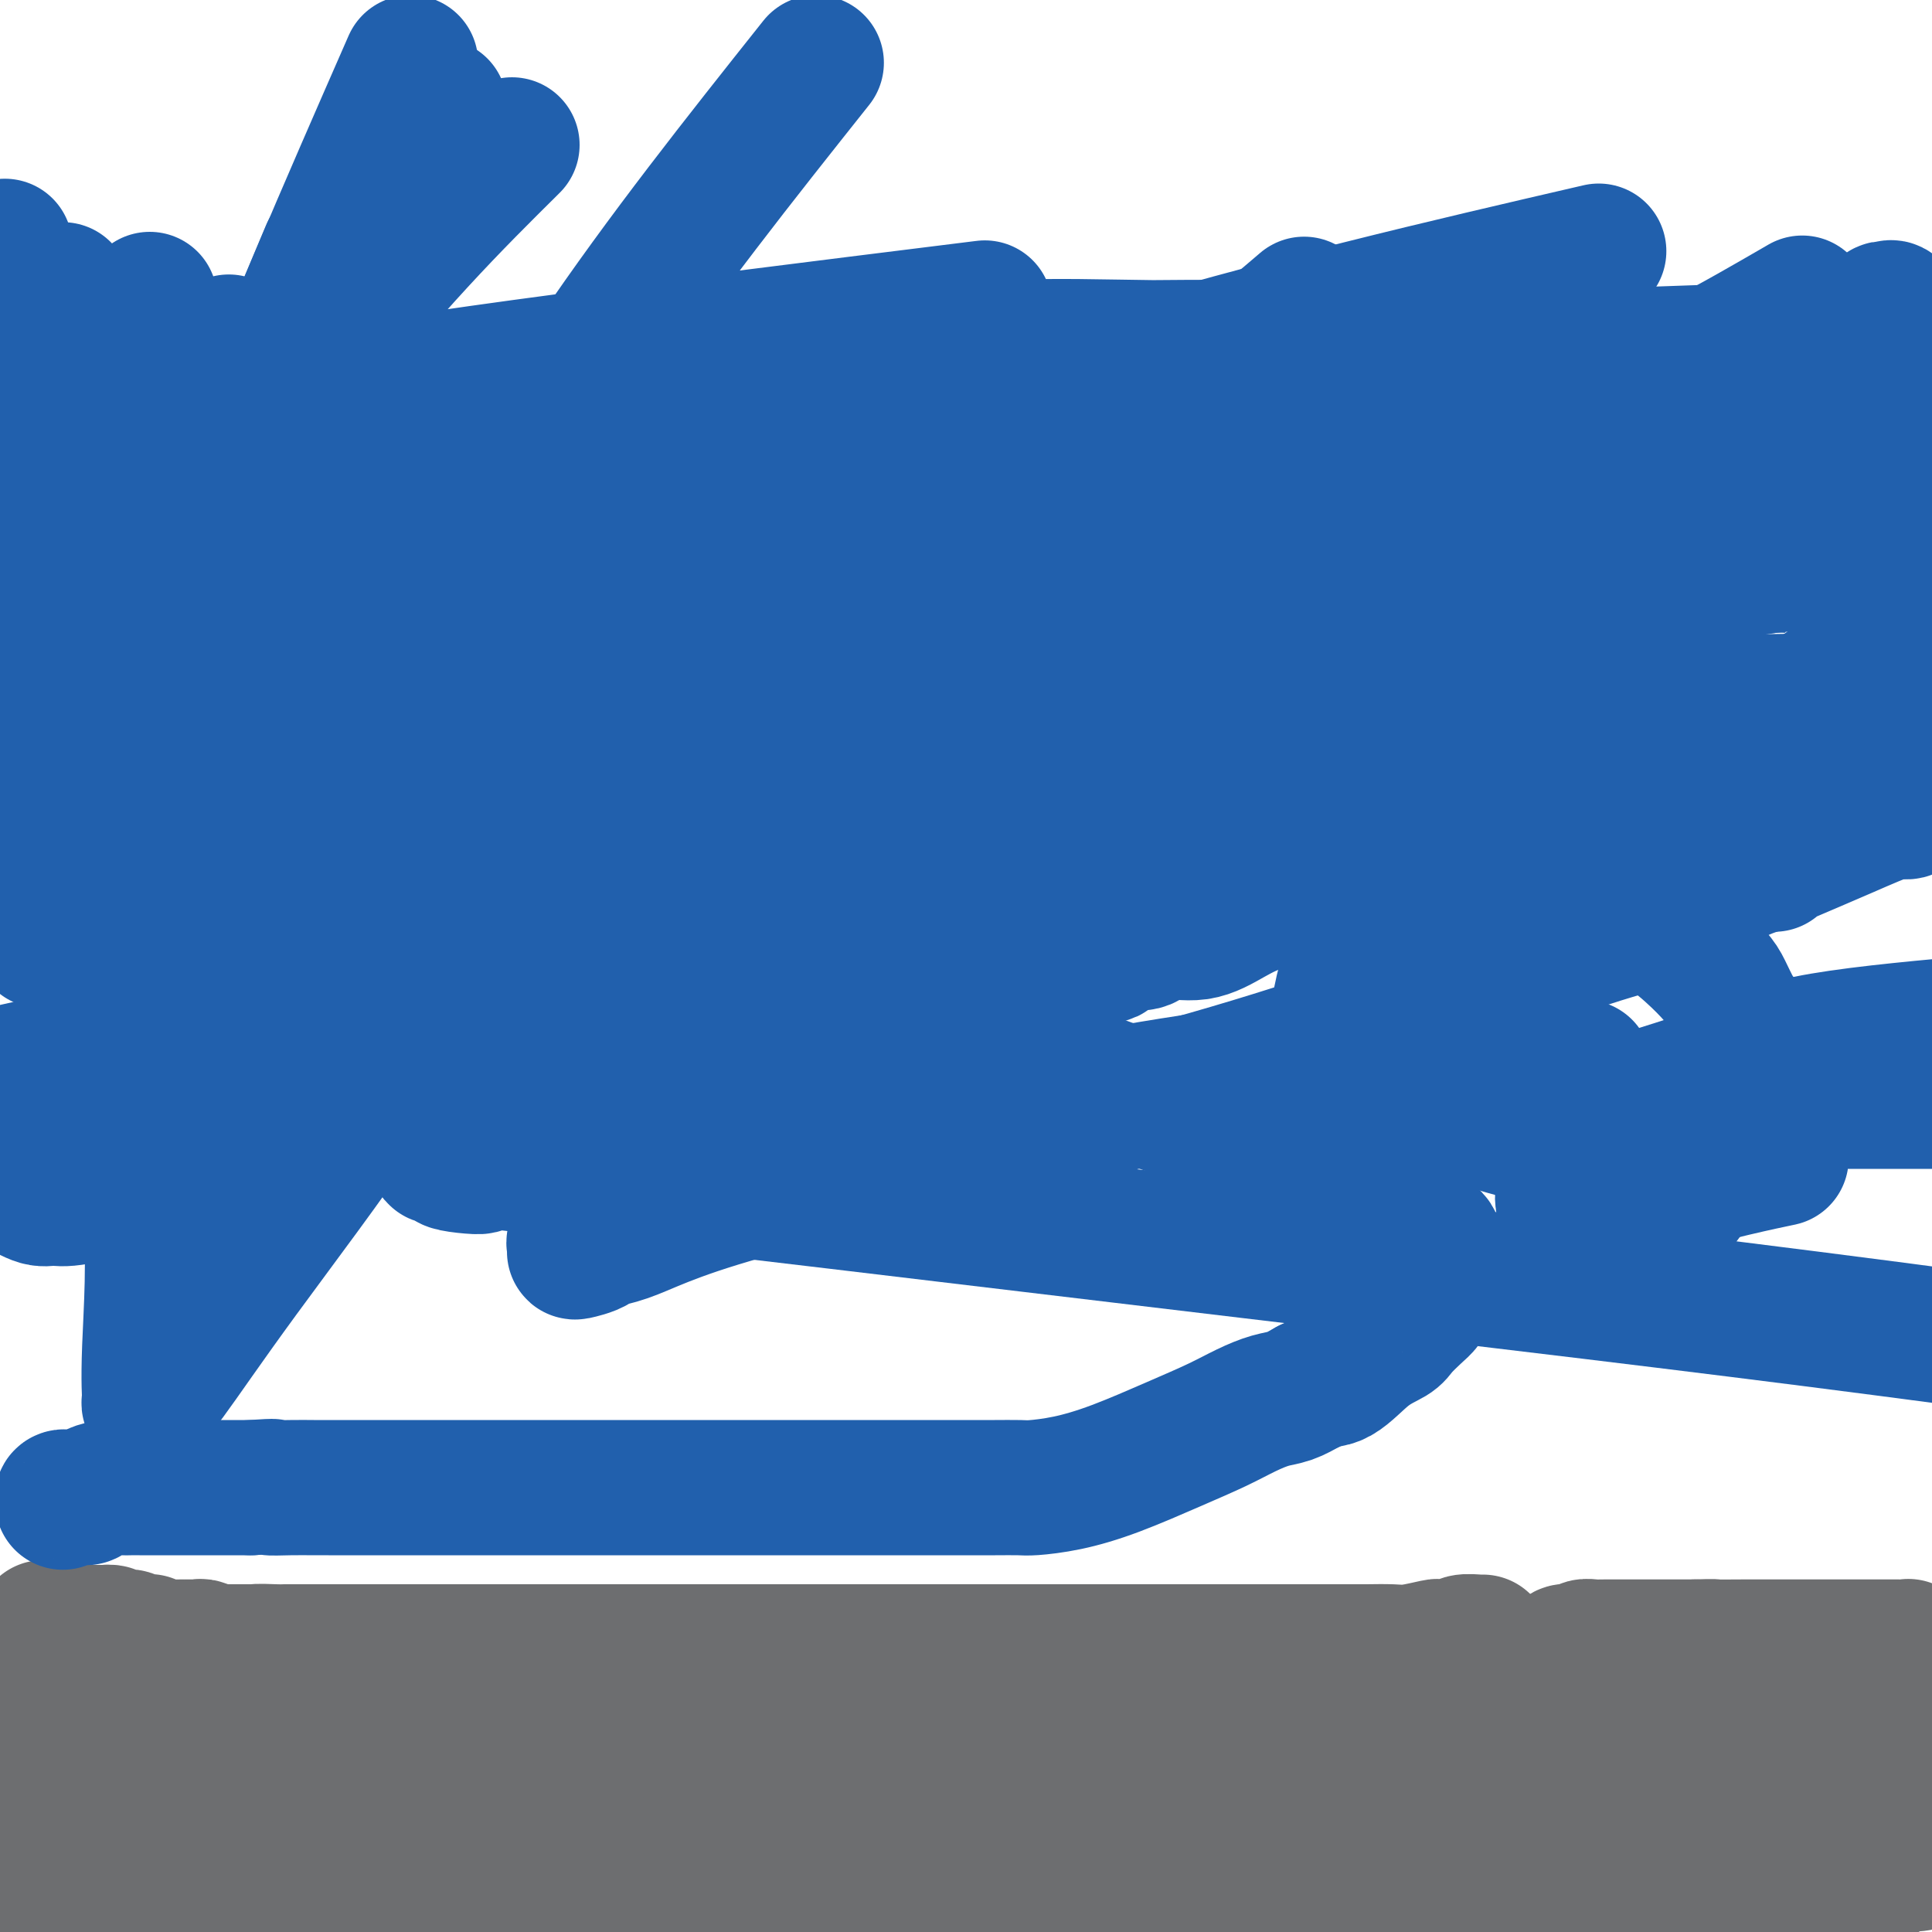 <svg viewBox='0 0 400 400' version='1.1' xmlns='http://www.w3.org/2000/svg' xmlns:xlink='http://www.w3.org/1999/xlink'><g fill='none' stroke='#6D6E70' stroke-width='28' stroke-linecap='round' stroke-linejoin='round'><path d='M13,388c0.318,0.000 0.636,0.000 1,0c0.364,0.000 0.775,0.000 2,0c1.225,0.000 3.263,0.000 5,0c1.737,-0.000 3.172,0.000 4,0c0.828,0.000 1.048,0.000 1,0c-0.048,0.000 -0.364,0.000 0,0c0.364,0.000 1.407,0.000 2,0c0.593,0.000 0.735,0.000 1,0c0.265,0.000 0.653,0.000 1,0c0.347,0.000 0.652,0.000 1,0c0.348,0.000 0.740,0.000 1,0c0.260,0.000 0.389,0.000 1,0c0.611,0.000 1.703,0.000 2,0c0.297,0.000 -0.201,0.000 1,0c1.201,0.000 4.100,0.000 7,0'/><path d='M43,388c6.366,0.586 7.282,2.052 10,3c2.718,0.948 7.239,1.378 13,2c5.761,0.622 12.762,1.435 17,2c4.238,0.565 5.713,0.884 7,1c1.287,0.116 2.384,0.031 3,0c0.616,-0.031 0.750,-0.008 1,0c0.250,0.008 0.617,0.002 1,0c0.383,-0.002 0.781,-0.001 2,0c1.219,0.001 3.258,0.000 5,0c1.742,-0.000 3.186,0.000 4,0c0.814,-0.000 0.998,-0.000 2,0c1.002,0.000 2.824,0.001 4,0c1.176,-0.001 1.708,-0.004 3,0c1.292,0.004 3.344,0.015 5,0c1.656,-0.015 2.918,-0.057 4,0c1.082,0.057 1.986,0.213 3,0c1.014,-0.213 2.139,-0.796 3,-1c0.861,-0.204 1.458,-0.029 2,0c0.542,0.029 1.027,-0.088 1,0c-0.027,0.088 -0.567,0.380 0,0c0.567,-0.380 2.242,-1.430 4,-2c1.758,-0.570 3.601,-0.658 5,-1c1.399,-0.342 2.356,-0.939 3,-1c0.644,-0.061 0.975,0.412 2,0c1.025,-0.412 2.742,-1.711 4,-2c1.258,-0.289 2.055,0.431 4,0c1.945,-0.431 5.037,-2.012 8,-3c2.963,-0.988 5.798,-1.381 8,-2c2.202,-0.619 3.772,-1.462 5,-2c1.228,-0.538 2.114,-0.769 3,-1'/><path d='M179,381c8.359,-2.311 3.257,-0.590 2,0c-1.257,0.590 1.331,0.049 3,0c1.669,-0.049 2.419,0.393 3,0c0.581,-0.393 0.992,-1.622 2,-2c1.008,-0.378 2.614,0.095 4,0c1.386,-0.095 2.552,-0.757 4,-1c1.448,-0.243 3.179,-0.065 5,0c1.821,0.065 3.731,0.017 7,0c3.269,-0.017 7.896,-0.005 12,0c4.104,0.005 7.685,0.001 10,0c2.315,-0.001 3.364,-0.000 4,0c0.636,0.000 0.859,0.000 1,0c0.141,-0.000 0.201,-0.000 1,0c0.799,0.000 2.336,0.000 3,0c0.664,-0.000 0.455,-0.001 1,0c0.545,0.001 1.844,0.003 4,0c2.156,-0.003 5.168,-0.011 8,0c2.832,0.011 5.485,0.041 13,0c7.515,-0.041 19.892,-0.155 28,0c8.108,0.155 11.948,0.577 18,1c6.052,0.423 14.317,0.845 19,1c4.683,0.155 5.785,0.041 7,0c1.215,-0.041 2.542,-0.011 4,0c1.458,0.011 3.046,0.003 4,0c0.954,-0.003 1.273,-0.001 2,0c0.727,0.001 1.862,0.000 3,0c1.138,-0.000 2.280,-0.000 4,0c1.720,0.000 4.018,0.000 5,0c0.982,-0.000 0.649,-0.000 2,0c1.351,0.000 4.386,0.000 6,0c1.614,-0.000 1.807,-0.000 2,0'/><path d='M370,380c27.467,0.309 9.636,0.083 3,0c-6.636,-0.083 -2.076,-0.022 0,0c2.076,0.022 1.669,0.006 2,0c0.331,-0.006 1.402,-0.002 2,0c0.598,0.002 0.723,0.000 1,0c0.277,-0.000 0.704,-0.000 1,0c0.296,0.000 0.460,0.000 1,0c0.540,-0.000 1.455,-0.000 2,0c0.545,0.000 0.720,0.000 1,0c0.280,-0.000 0.666,-0.001 1,0c0.334,0.001 0.614,0.003 1,0c0.386,-0.003 0.876,-0.011 1,0c0.124,0.011 -0.117,0.041 0,0c0.117,-0.041 0.591,-0.155 1,0c0.409,0.155 0.753,0.577 1,1c0.247,0.423 0.399,0.845 1,1c0.601,0.155 1.653,0.041 2,0c0.347,-0.041 -0.009,-0.011 0,0c0.009,0.011 0.384,0.002 1,0c0.616,-0.002 1.471,0.002 2,0c0.529,-0.002 0.730,-0.009 1,0c0.270,0.009 0.608,0.033 1,0c0.392,-0.033 0.836,-0.124 1,0c0.164,0.124 0.047,0.464 0,1c-0.047,0.536 -0.023,1.268 0,2'/><path d='M397,385c1.481,0.958 -0.317,0.851 -2,1c-1.683,0.149 -3.252,0.552 -4,1c-0.748,0.448 -0.675,0.941 -1,1c-0.325,0.059 -1.046,-0.316 -2,0c-0.954,0.316 -2.139,1.322 -3,2c-0.861,0.678 -1.396,1.027 -2,1c-0.604,-0.027 -1.277,-0.429 -2,0c-0.723,0.429 -1.497,1.691 -2,2c-0.503,0.309 -0.735,-0.334 -2,0c-1.265,0.334 -3.564,1.644 -6,2c-2.436,0.356 -5.008,-0.240 -8,0c-2.992,0.240 -6.404,1.318 -9,2c-2.596,0.682 -4.377,0.967 -6,1c-1.623,0.033 -3.089,-0.187 -5,0c-1.911,0.187 -4.267,0.782 -6,1c-1.733,0.218 -2.843,0.058 -7,0c-4.157,-0.058 -11.360,-0.016 -15,0c-3.640,0.016 -3.716,0.004 -5,0c-1.284,-0.004 -3.777,-0.002 -6,0c-2.223,0.002 -4.176,0.003 -6,0c-1.824,-0.003 -3.520,-0.011 -5,0c-1.480,0.011 -2.745,0.041 -4,0c-1.255,-0.041 -2.502,-0.155 -4,0c-1.498,0.155 -3.249,0.577 -5,1'/><path d='M158,399c2.032,0.476 4.065,0.952 0,0c-4.065,-0.952 -14.226,-3.334 -19,-4c-4.774,-0.666 -4.159,0.382 -6,0c-1.841,-0.382 -6.137,-2.196 -9,-3c-2.863,-0.804 -4.293,-0.598 -6,-1c-1.707,-0.402 -3.693,-1.412 -5,-2c-1.307,-0.588 -1.937,-0.754 -3,-1c-1.063,-0.246 -2.559,-0.572 -4,-1c-1.441,-0.428 -2.826,-0.959 -4,-1c-1.174,-0.041 -2.136,0.410 -3,0c-0.864,-0.410 -1.631,-1.679 -2,-2c-0.369,-0.321 -0.339,0.306 -1,0c-0.661,-0.306 -2.014,-1.545 -3,-2c-0.986,-0.455 -1.604,-0.128 -2,0c-0.396,0.128 -0.570,0.055 -1,0c-0.430,-0.055 -1.116,-0.092 -2,0c-0.884,0.092 -1.967,0.312 -5,0c-3.033,-0.312 -8.016,-1.155 -13,-2c-4.984,-0.845 -9.969,-1.690 -12,-2c-2.031,-0.310 -1.107,-0.083 -1,0c0.107,0.083 -0.601,0.022 -1,0c-0.399,-0.022 -0.488,-0.006 -1,0c-0.512,0.006 -1.446,0.002 -2,0c-0.554,-0.002 -0.726,-0.000 -1,0c-0.274,0.000 -0.650,0.000 -1,0c-0.350,-0.000 -0.675,-0.000 -1,0'/><path d='M50,378c-6.810,-0.619 -2.335,-0.165 -1,0c1.335,0.165 -0.469,0.043 -1,0c-0.531,-0.043 0.212,-0.008 0,0c-0.212,0.008 -1.378,-0.013 -2,0c-0.622,0.013 -0.701,0.060 -1,0c-0.299,-0.060 -0.819,-0.227 -1,0c-0.181,0.227 -0.024,0.848 0,1c0.024,0.152 -0.085,-0.166 -1,0c-0.915,0.166 -2.636,0.815 -3,1c-0.364,0.185 0.628,-0.094 0,0c-0.628,0.094 -2.876,0.561 -4,1c-1.124,0.439 -1.123,0.850 -2,1c-0.877,0.150 -2.632,0.040 -4,0c-1.368,-0.040 -2.351,-0.011 -4,0c-1.649,0.011 -3.965,0.003 -6,0c-2.035,-0.003 -3.790,-0.001 -6,0c-2.210,0.001 -4.877,0.000 -6,0c-1.123,-0.000 -0.703,-0.000 -1,0c-0.297,0.000 -1.311,0.000 -2,0c-0.689,-0.000 -1.054,-0.000 -1,0c0.054,0.000 0.527,0.000 1,0'/><path d='M5,382c-6.406,0.392 0.079,-0.627 4,-1c3.921,-0.373 5.278,-0.100 7,0c1.722,0.100 3.810,0.027 6,0c2.190,-0.027 4.483,-0.007 6,0c1.517,0.007 2.259,0.002 3,0c0.741,-0.002 1.483,-0.001 2,0c0.517,0.001 0.811,0.000 1,0c0.189,-0.000 0.273,-0.000 1,0c0.727,0.000 2.096,0.000 4,0c1.904,-0.000 4.342,-0.000 6,0c1.658,0.000 2.537,0.001 3,0c0.463,-0.001 0.510,-0.005 1,0c0.490,0.005 1.424,0.017 2,0c0.576,-0.017 0.796,-0.065 2,0c1.204,0.065 3.394,0.242 5,0c1.606,-0.242 2.628,-0.902 4,-1c1.372,-0.098 3.093,0.366 5,0c1.907,-0.366 3.998,-1.562 7,-2c3.002,-0.438 6.914,-0.117 11,0c4.086,0.117 8.347,0.031 12,0c3.653,-0.031 6.697,-0.008 13,0c6.303,0.008 15.865,0.002 20,0c4.135,-0.002 2.841,-0.001 3,0c0.159,0.001 1.769,0.000 3,0c1.231,-0.000 2.083,-0.000 3,0c0.917,0.000 1.901,0.000 3,0c1.099,-0.000 2.314,-0.000 3,0c0.686,0.000 0.843,0.000 1,0'/><path d='M146,378c22.510,-0.619 8.284,-0.166 4,0c-4.284,0.166 1.372,0.044 4,0c2.628,-0.044 2.227,-0.012 3,0c0.773,0.012 2.719,0.003 4,0c1.281,-0.003 1.898,-0.001 3,0c1.102,0.001 2.688,0.000 4,0c1.312,-0.000 2.348,-0.000 5,0c2.652,0.000 6.918,0.000 9,0c2.082,-0.000 1.980,-0.000 6,0c4.020,0.000 12.162,0.000 15,0c2.838,-0.000 0.371,-0.000 1,0c0.629,0.000 4.354,0.000 6,0c1.646,-0.000 1.212,-0.000 2,0c0.788,0.000 2.799,0.000 4,0c1.201,-0.000 1.591,-0.000 3,0c1.409,0.000 3.836,0.000 5,0c1.164,-0.000 1.064,-0.000 2,0c0.936,0.000 2.906,0.000 4,0c1.094,-0.000 1.310,-0.000 2,0c0.690,0.000 1.853,0.002 3,0c1.147,-0.002 2.279,-0.007 4,0c1.721,0.007 4.030,0.026 6,0c1.970,-0.026 3.600,-0.095 5,0c1.400,0.095 2.571,0.355 5,1c2.429,0.645 6.115,1.674 8,2c1.885,0.326 1.967,-0.050 2,0c0.033,0.050 0.016,0.525 0,1'/><path d='M265,382c2.371,0.529 0.797,-0.149 0,0c-0.797,0.149 -0.819,1.124 -2,2c-1.181,0.876 -3.522,1.654 -5,2c-1.478,0.346 -2.091,0.260 -3,1c-0.909,0.740 -2.112,2.307 -4,3c-1.888,0.693 -4.461,0.511 -6,1c-1.539,0.489 -2.044,1.648 -3,2c-0.956,0.352 -2.365,-0.102 -4,0c-1.635,0.102 -3.497,0.759 -5,1c-1.503,0.241 -2.646,0.065 -4,0c-1.354,-0.065 -2.920,-0.017 -4,0c-1.080,0.017 -1.674,0.005 -3,0c-1.326,-0.005 -3.384,-0.002 -5,0c-1.616,0.002 -2.791,0.003 -4,0c-1.209,-0.003 -2.452,-0.009 -4,0c-1.548,0.009 -3.402,0.033 -4,0c-0.598,-0.033 0.062,-0.121 -1,0c-1.062,0.121 -3.844,0.452 -6,0c-2.156,-0.452 -3.687,-1.688 -5,-2c-1.313,-0.312 -2.410,0.301 -4,0c-1.590,-0.301 -3.675,-1.517 -5,-2c-1.325,-0.483 -1.891,-0.232 -3,0c-1.109,0.232 -2.760,0.447 -4,0c-1.240,-0.447 -2.069,-1.556 -2,-2c0.069,-0.444 1.034,-0.222 2,0'/><path d='M177,388c-2.241,-0.937 2.657,-0.280 6,0c3.343,0.280 5.131,0.183 8,0c2.869,-0.183 6.818,-0.452 13,0c6.182,0.452 14.597,1.624 20,3c5.403,1.376 7.794,2.956 10,4c2.206,1.044 4.228,1.551 6,2c1.772,0.449 3.294,0.838 4,1c0.706,0.162 0.597,0.095 1,0c0.403,-0.095 1.318,-0.219 2,0c0.682,0.219 1.131,0.780 1,1c-0.131,0.220 -0.843,0.098 0,0c0.843,-0.098 3.241,-0.171 5,0c1.759,0.171 2.880,0.585 4,1'/><path d='M88,397c0.547,-0.018 1.094,-0.036 0,0c-1.094,0.036 -3.828,0.127 -8,-1c-4.172,-1.127 -9.781,-3.473 -14,-5c-4.219,-1.527 -7.047,-2.237 -10,-3c-2.953,-0.763 -6.029,-1.581 -8,-2c-1.971,-0.419 -2.835,-0.439 -4,-1c-1.165,-0.561 -2.630,-1.664 -4,-2c-1.370,-0.336 -2.644,0.096 -4,0c-1.356,-0.096 -2.794,-0.719 -4,-1c-1.206,-0.281 -2.179,-0.220 -4,-1c-1.821,-0.780 -4.490,-2.402 -6,-3c-1.510,-0.598 -1.860,-0.171 -2,0c-0.140,0.171 -0.070,0.085 0,0'/><path d='M5,396c0.000,0.667 0.000,1.333 0,2c0.000,0.667 0.000,1.333 0,2'/><path d='M12,397c-0.008,0.079 -0.016,0.158 0,0c0.016,-0.158 0.055,-0.552 0,-1c-0.055,-0.448 -0.203,-0.949 0,-1c0.203,-0.051 0.756,0.347 1,0c0.244,-0.347 0.177,-1.439 0,-2c-0.177,-0.561 -0.465,-0.591 0,-1c0.465,-0.409 1.684,-1.197 2,-2c0.316,-0.803 -0.270,-1.619 0,-3c0.270,-1.381 1.395,-3.325 2,-5c0.605,-1.675 0.690,-3.081 1,-4c0.310,-0.919 0.846,-1.349 1,-2c0.154,-0.651 -0.074,-1.521 0,-2c0.074,-0.479 0.450,-0.565 1,-1c0.550,-0.435 1.275,-1.217 2,-2'/><path d='M22,371c2.719,-4.320 4.516,-2.119 9,-2c4.484,0.119 11.656,-1.842 18,-4c6.344,-2.158 11.859,-4.512 18,-6c6.141,-1.488 12.906,-2.112 17,-3c4.094,-0.888 5.517,-2.042 7,-3c1.483,-0.958 3.027,-1.721 4,-2c0.973,-0.279 1.375,-0.075 2,0c0.625,0.075 1.472,0.020 2,0c0.528,-0.020 0.737,-0.005 1,0c0.263,0.005 0.581,0.001 1,0c0.419,-0.001 0.940,-0.000 1,0c0.060,0.000 -0.340,0.000 0,0c0.340,-0.000 1.421,0.000 2,0c0.579,-0.000 0.656,-0.000 1,0c0.344,0.000 0.957,0.001 1,0c0.043,-0.001 -0.483,-0.003 0,0c0.483,0.003 1.974,0.010 3,0c1.026,-0.010 1.587,-0.039 2,0c0.413,0.039 0.676,0.144 2,0c1.324,-0.144 3.707,-0.539 6,0c2.293,0.539 4.496,2.012 7,3c2.504,0.988 5.309,1.491 7,2c1.691,0.509 2.268,1.024 3,1c0.732,-0.024 1.619,-0.587 3,0c1.381,0.587 3.257,2.322 5,3c1.743,0.678 3.354,0.298 5,0c1.646,-0.298 3.327,-0.514 6,1c2.673,1.514 6.336,4.757 10,8'/><path d='M165,369c2.368,1.250 3.287,0.376 4,0c0.713,-0.376 1.221,-0.255 2,0c0.779,0.255 1.830,0.643 3,1c1.170,0.357 2.461,0.683 4,1c1.539,0.317 3.327,0.625 5,1c1.673,0.375 3.231,0.819 5,1c1.769,0.181 3.747,0.101 5,0c1.253,-0.101 1.779,-0.223 3,0c1.221,0.223 3.136,0.792 6,1c2.864,0.208 6.676,0.056 10,0c3.324,-0.056 6.159,-0.015 9,0c2.841,0.015 5.686,0.004 9,0c3.314,-0.004 7.095,0.000 10,0c2.905,-0.000 4.932,-0.004 7,0c2.068,0.004 4.175,0.017 5,0c0.825,-0.017 0.369,-0.062 1,0c0.631,0.062 2.351,0.233 4,0c1.649,-0.233 3.229,-0.869 4,-1c0.771,-0.131 0.735,0.245 5,0c4.265,-0.245 12.833,-1.109 18,-2c5.167,-0.891 6.934,-1.808 10,-2c3.066,-0.192 7.430,0.341 11,0c3.570,-0.341 6.348,-1.555 9,-2c2.652,-0.445 5.180,-0.119 11,0c5.820,0.119 14.931,0.032 19,0c4.069,-0.032 3.096,-0.009 5,0c1.904,0.009 6.686,0.002 9,0c2.314,-0.002 2.162,-0.001 3,0c0.838,0.001 2.668,0.000 4,0c1.332,-0.000 2.166,-0.000 3,0'/><path d='M368,367c8.243,-0.453 1.852,-1.585 0,-2c-1.852,-0.415 0.837,-0.111 2,0c1.163,0.111 0.801,0.030 1,0c0.199,-0.030 0.958,-0.008 2,0c1.042,0.008 2.366,0.003 3,0c0.634,-0.003 0.579,-0.002 1,0c0.421,0.002 1.318,0.007 2,0c0.682,-0.007 1.148,-0.026 1,0c-0.148,0.026 -0.911,0.098 -1,0c-0.089,-0.098 0.494,-0.366 -2,0c-2.494,0.366 -8.066,1.366 -11,2c-2.934,0.634 -3.231,0.902 -5,2c-1.769,1.098 -5.010,3.026 -8,4c-2.990,0.974 -5.729,0.993 -8,1c-2.271,0.007 -4.073,0.002 -6,0c-1.927,-0.002 -3.979,-0.001 -6,0c-2.021,0.001 -4.010,0.000 -6,0'/><path d='M327,374c-5.140,0.136 -4.991,-0.024 -8,0c-3.009,0.024 -9.176,0.232 -13,0c-3.824,-0.232 -5.306,-0.904 -7,-1c-1.694,-0.096 -3.602,0.383 -6,0c-2.398,-0.383 -5.288,-1.627 -7,-2c-1.712,-0.373 -2.245,0.125 -4,0c-1.755,-0.125 -4.731,-0.873 -7,-1c-2.269,-0.127 -3.832,0.366 -6,0c-2.168,-0.366 -4.940,-1.593 -7,-2c-2.060,-0.407 -3.406,0.006 -5,0c-1.594,-0.006 -3.434,-0.431 -5,-1c-1.566,-0.569 -2.858,-1.283 -11,-3c-8.142,-1.717 -23.135,-4.439 -31,-6c-7.865,-1.561 -8.603,-1.963 -10,-2c-1.397,-0.037 -3.454,0.291 -5,0c-1.546,-0.291 -2.583,-1.202 -4,-2c-1.417,-0.798 -3.216,-1.484 -5,-2c-1.784,-0.516 -3.553,-0.864 -5,-1c-1.447,-0.136 -2.573,-0.061 -4,0c-1.427,0.061 -3.155,0.107 -5,0c-1.845,-0.107 -3.808,-0.369 -6,-1c-2.192,-0.631 -4.614,-1.633 -6,-2c-1.386,-0.367 -1.735,-0.098 -6,0c-4.265,0.098 -12.445,0.027 -16,0c-3.555,-0.027 -2.486,-0.009 -3,0c-0.514,0.009 -2.613,0.008 -4,0c-1.387,-0.008 -2.062,-0.023 -3,0c-0.938,0.023 -2.137,0.083 -3,0c-0.863,-0.083 -1.389,-0.309 -3,0c-1.611,0.309 -4.305,1.155 -7,2'/><path d='M115,350c-15.702,1.393 -32.456,3.876 -40,5c-7.544,1.124 -5.878,0.890 -7,1c-1.122,0.110 -5.033,0.564 -8,1c-2.967,0.436 -4.991,0.854 -8,1c-3.009,0.146 -7.002,0.018 -12,0c-4.998,-0.018 -10.999,0.072 -18,0c-7.001,-0.072 -15.000,-0.306 -20,0c-5.000,0.306 -7.000,1.153 -9,2'/><path d='M0,358c0.024,0.121 0.048,0.243 0,0c-0.048,-0.243 -0.167,-0.850 0,-1c0.167,-0.150 0.618,0.156 1,0c0.382,-0.156 0.693,-0.774 1,-1c0.307,-0.226 0.611,-0.060 1,0c0.389,0.060 0.864,0.013 1,0c0.136,-0.013 -0.066,0.007 0,0c0.066,-0.007 0.399,-0.041 1,0c0.601,0.041 1.470,0.156 2,0c0.530,-0.156 0.721,-0.584 1,-1c0.279,-0.416 0.644,-0.822 1,-1c0.356,-0.178 0.701,-0.128 1,0c0.299,0.128 0.552,0.336 1,0c0.448,-0.336 1.090,-1.214 2,-2c0.910,-0.786 2.089,-1.478 3,-2c0.911,-0.522 1.553,-0.872 2,-1c0.447,-0.128 0.697,-0.035 1,0c0.303,0.035 0.658,0.010 1,0c0.342,-0.010 0.671,-0.005 1,0'/><path d='M21,349c3.411,-1.555 1.439,-0.943 1,-1c-0.439,-0.057 0.655,-0.785 2,-1c1.345,-0.215 2.941,0.082 5,0c2.059,-0.082 4.580,-0.543 6,-1c1.420,-0.457 1.739,-0.911 2,-1c0.261,-0.089 0.465,0.186 1,0c0.535,-0.186 1.400,-0.835 2,-1c0.600,-0.165 0.935,0.152 1,0c0.065,-0.152 -0.141,-0.773 0,-1c0.141,-0.227 0.629,-0.061 1,0c0.371,0.061 0.624,0.016 1,0c0.376,-0.016 0.874,-0.004 1,0c0.126,0.004 -0.122,0.001 0,0c0.122,-0.001 0.613,-0.000 1,0c0.387,0.000 0.671,0.000 1,0c0.329,-0.000 0.705,-0.000 1,0c0.295,0.000 0.509,0.000 1,0c0.491,-0.000 1.258,-0.000 2,0c0.742,0.000 1.458,0.000 2,0c0.542,-0.000 0.908,-0.000 1,0c0.092,0.000 -0.091,0.000 0,0c0.091,-0.000 0.454,-0.000 1,0c0.546,0.000 1.273,0.000 2,0'/><path d='M56,343c5.532,-0.926 1.863,-0.241 1,0c-0.863,0.241 1.081,0.036 2,0c0.919,-0.036 0.813,0.095 1,0c0.187,-0.095 0.669,-0.418 1,0c0.331,0.418 0.512,1.576 1,2c0.488,0.424 1.282,0.113 2,0c0.718,-0.113 1.361,-0.026 2,0c0.639,0.026 1.273,-0.007 2,0c0.727,0.007 1.548,0.054 2,0c0.452,-0.054 0.536,-0.208 1,0c0.464,0.208 1.307,0.777 2,1c0.693,0.223 1.236,0.098 2,0c0.764,-0.098 1.748,-0.170 3,0c1.252,0.170 2.772,0.581 4,1c1.228,0.419 2.163,0.844 3,1c0.837,0.156 1.576,0.042 2,0c0.424,-0.042 0.534,-0.011 1,0c0.466,0.011 1.290,0.003 2,0c0.710,-0.003 1.307,-0.001 2,0c0.693,0.001 1.482,0.000 2,0c0.518,-0.000 0.765,-0.000 2,0c1.235,0.000 3.458,-0.000 5,0c1.542,0.000 2.402,0.001 4,0c1.598,-0.001 3.933,-0.002 5,0c1.067,0.002 0.865,0.008 1,0c0.135,-0.008 0.608,-0.030 1,0c0.392,0.030 0.703,0.111 1,0c0.297,-0.111 0.580,-0.415 1,0c0.420,0.415 0.977,1.547 2,2c1.023,0.453 2.511,0.226 4,0'/><path d='M120,350c10.238,1.099 3.832,0.347 2,0c-1.832,-0.347 0.909,-0.289 3,0c2.091,0.289 3.531,0.810 5,1c1.469,0.190 2.966,0.051 5,0c2.034,-0.051 4.606,-0.014 8,0c3.394,0.014 7.612,0.004 11,0c3.388,-0.004 5.947,-0.001 9,0c3.053,0.001 6.600,0.000 10,0c3.400,-0.000 6.651,-0.000 10,0c3.349,0.000 6.795,0.000 8,0c1.205,-0.000 0.169,-0.000 0,0c-0.169,0.000 0.530,0.000 1,0c0.470,-0.000 0.710,-0.000 1,0c0.290,0.000 0.629,0.000 1,0c0.371,-0.000 0.774,-0.000 1,0c0.226,0.000 0.275,0.001 1,0c0.725,-0.001 2.125,-0.004 3,0c0.875,0.004 1.224,0.015 2,0c0.776,-0.015 1.978,-0.056 3,0c1.022,0.056 1.863,0.208 3,0c1.137,-0.208 2.570,-0.778 4,-1c1.430,-0.222 2.855,-0.097 4,0c1.145,0.097 2.008,0.166 3,0c0.992,-0.166 2.114,-0.566 3,-1c0.886,-0.434 1.536,-0.901 3,-1c1.464,-0.099 3.740,0.170 5,0c1.260,-0.170 1.503,-0.777 2,-1c0.497,-0.223 1.249,-0.060 2,0c0.751,0.060 1.500,0.017 2,0c0.500,-0.017 0.750,-0.009 1,0'/><path d='M236,347c4.832,-0.635 2.412,-0.223 2,0c-0.412,0.223 1.185,0.256 2,0c0.815,-0.256 0.847,-0.801 1,-1c0.153,-0.199 0.426,-0.053 1,0c0.574,0.053 1.448,0.014 2,0c0.552,-0.014 0.781,-0.004 1,0c0.219,0.004 0.427,0.001 1,0c0.573,-0.001 1.510,-0.000 2,0c0.490,0.000 0.533,0.000 1,0c0.467,-0.000 1.360,-0.000 2,0c0.640,0.000 1.029,0.000 2,0c0.971,-0.000 2.523,-0.000 4,0c1.477,0.000 2.878,0.000 4,0c1.122,-0.000 1.966,-0.000 3,0c1.034,0.000 2.257,0.000 3,0c0.743,-0.000 1.006,-0.001 2,0c0.994,0.001 2.720,0.004 4,0c1.280,-0.004 2.115,-0.015 3,0c0.885,0.015 1.822,0.057 3,0c1.178,-0.057 2.598,-0.214 4,0c1.402,0.214 2.787,0.797 4,1c1.213,0.203 2.255,0.026 4,0c1.745,-0.026 4.193,0.098 6,0c1.807,-0.098 2.972,-0.419 5,0c2.028,0.419 4.917,1.576 7,2c2.083,0.424 3.359,0.114 5,0c1.641,-0.114 3.646,-0.030 5,0c1.354,0.030 2.057,0.008 5,0c2.943,-0.008 8.127,-0.002 11,0c2.873,0.002 3.437,0.001 4,0'/><path d='M339,349c17.061,0.309 8.212,0.083 6,0c-2.212,-0.083 2.211,-0.022 6,0c3.789,0.022 6.942,0.006 10,0c3.058,-0.006 6.021,-0.002 8,0c1.979,0.002 2.975,0.000 5,0c2.025,-0.000 5.078,-0.000 7,0c1.922,0.000 2.712,0.000 4,0c1.288,-0.000 3.074,-0.000 4,0c0.926,0.000 0.990,0.000 2,0c1.010,-0.000 2.964,-0.000 4,0c1.036,0.000 1.153,0.000 2,0c0.847,-0.000 2.423,-0.000 4,0'/><path d='M399,364c0.422,0.000 0.843,0.000 0,0c-0.843,0.000 -2.951,0.000 -4,0c-1.049,0.000 -1.040,0.000 -1,0c0.040,0.000 0.112,0.000 0,0c-0.112,0.000 -0.409,-0.000 -1,0c-0.591,0.000 -1.478,0.000 -2,0c-0.522,0.000 -0.679,0.000 -1,0c-0.321,0.000 -0.806,0.000 -1,0c-0.194,0.000 -0.097,0.000 0,0'/><path d='M391,362c-0.702,-0.056 -1.404,-0.112 -3,0c-1.596,0.112 -4.088,0.391 -2,0c2.088,-0.391 8.754,-1.451 -13,0c-21.754,1.451 -71.930,5.415 -92,7c-20.070,1.585 -10.035,0.793 0,0'/><path d='M9,337c0.358,0.030 0.716,0.061 1,0c0.284,-0.061 0.495,-0.212 1,0c0.505,0.212 1.305,0.789 2,1c0.695,0.211 1.285,0.057 2,0c0.715,-0.057 1.553,-0.015 2,0c0.447,0.015 0.501,0.004 1,0c0.499,-0.004 1.442,-0.001 2,0c0.558,0.001 0.731,0.000 1,0c0.269,-0.000 0.635,-0.000 1,0'/><path d='M22,338c1.958,0.094 0.352,-0.171 0,0c-0.352,0.171 0.550,0.777 1,1c0.450,0.223 0.449,0.064 1,0c0.551,-0.064 1.653,-0.031 2,0c0.347,0.031 -0.062,0.061 0,0c0.062,-0.061 0.595,-0.212 1,0c0.405,0.212 0.681,0.788 1,1c0.319,0.212 0.679,0.061 1,0c0.321,-0.061 0.602,-0.030 1,0c0.398,0.030 0.913,0.061 1,0c0.087,-0.061 -0.255,-0.212 0,0c0.255,0.212 1.106,0.789 2,1c0.894,0.211 1.832,0.056 2,0c0.168,-0.056 -0.435,-0.015 0,0c0.435,0.015 1.908,0.003 3,0c1.092,-0.003 1.802,0.003 2,0c0.198,-0.003 -0.117,-0.015 0,0c0.117,0.015 0.665,0.057 1,0c0.335,-0.057 0.458,-0.211 1,0c0.542,0.211 1.502,0.789 2,1c0.498,0.211 0.534,0.057 1,0c0.466,-0.057 1.362,-0.015 2,0c0.638,0.015 1.018,0.004 1,0c-0.018,-0.004 -0.434,-0.001 0,0c0.434,0.001 1.717,0.001 3,0'/><path d='M51,342c4.721,0.619 2.023,0.166 2,0c-0.023,-0.166 2.628,-0.044 4,0c1.372,0.044 1.467,0.012 2,0c0.533,-0.012 1.506,-0.003 2,0c0.494,0.003 0.508,0.001 1,0c0.492,-0.001 1.462,-0.000 2,0c0.538,0.000 0.644,0.000 1,0c0.356,-0.000 0.962,-0.000 1,0c0.038,0.000 -0.494,0.000 0,0c0.494,-0.000 2.013,-0.000 3,0c0.987,0.000 1.443,0.000 2,0c0.557,-0.000 1.214,-0.000 2,0c0.786,0.000 1.702,0.000 2,0c0.298,-0.000 -0.021,-0.000 0,0c0.021,0.000 0.383,0.000 1,0c0.617,-0.000 1.488,-0.000 2,0c0.512,0.000 0.663,0.000 1,0c0.337,-0.000 0.860,-0.000 1,0c0.140,0.000 -0.103,0.000 0,0c0.103,-0.000 0.551,-0.000 1,0'/><path d='M81,342c5.345,0.000 3.707,0.000 3,0c-0.707,-0.000 -0.485,0.000 0,0c0.485,0.000 1.232,0.000 2,0c0.768,0.000 1.556,0.000 2,0c0.444,0.000 0.544,0.000 1,0c0.456,0.000 1.269,0.000 2,0c0.731,0.000 1.379,-0.000 2,0c0.621,0.000 1.213,0.000 2,0c0.787,0.000 1.769,0.000 2,0c0.231,0.000 -0.288,0.000 0,0c0.288,0.000 1.382,0.000 2,0c0.618,0.000 0.760,0.000 1,0c0.240,0.000 0.578,0.000 1,0c0.422,0.000 0.927,0.000 1,0c0.073,0.000 -0.286,0.000 0,0c0.286,0.000 1.218,0.000 2,0c0.782,0.000 1.415,0.000 2,0c0.585,0.000 1.124,0.000 2,0c0.876,0.000 2.089,0.000 3,0c0.911,0.000 1.519,0.000 2,0c0.481,0.000 0.836,0.000 2,0c1.164,0.000 3.137,0.000 4,0c0.863,0.000 0.615,0.000 1,0c0.385,0.000 1.401,0.000 2,0c0.599,0.000 0.779,0.000 1,0c0.221,0.000 0.483,0.000 1,0c0.517,0.000 1.291,0.000 2,0c0.709,0.000 1.355,0.000 2,0'/><path d='M128,342c7.487,0.000 2.706,0.000 1,0c-1.706,-0.000 -0.335,0.000 1,0c1.335,0.000 2.634,0.000 3,0c0.366,0.000 -0.200,0.000 0,0c0.200,0.000 1.167,0.000 2,0c0.833,0.000 1.533,0.000 2,0c0.467,0.000 0.702,-0.000 1,0c0.298,0.000 0.657,0.000 1,0c0.343,0.000 0.668,0.000 1,0c0.332,0.000 0.670,0.000 1,0c0.330,0.000 0.651,0.000 1,0c0.349,0.000 0.726,0.000 1,0c0.274,0.000 0.445,0.000 1,0c0.555,0.000 1.495,0.000 2,0c0.505,0.000 0.577,0.000 1,0c0.423,0.000 1.199,0.000 2,0c0.801,0.000 1.629,0.000 2,0c0.371,0.000 0.285,0.000 1,0c0.715,0.000 2.231,0.000 3,0c0.769,0.000 0.790,0.000 1,0c0.210,0.000 0.610,0.000 1,0c0.390,0.000 0.771,0.000 1,0c0.229,0.000 0.306,0.000 1,0c0.694,0.000 2.005,0.000 3,0c0.995,0.000 1.674,0.000 2,0c0.326,0.000 0.300,0.000 1,0c0.700,0.000 2.126,0.000 3,0c0.874,0.000 1.197,0.000 2,0c0.803,0.000 2.087,0.000 3,0c0.913,0.000 1.457,0.000 2,0'/><path d='M175,342c7.683,0.000 3.392,0.000 2,0c-1.392,-0.000 0.117,0.000 1,0c0.883,0.000 1.141,0.000 2,0c0.859,0.000 2.317,0.000 3,0c0.683,0.000 0.589,0.000 1,0c0.411,0.000 1.327,0.000 2,0c0.673,0.000 1.101,-0.000 2,0c0.899,0.000 2.267,0.000 3,0c0.733,0.000 0.829,0.000 1,0c0.171,0.000 0.415,0.000 1,0c0.585,0.000 1.509,0.000 2,0c0.491,0.000 0.550,0.000 1,0c0.450,0.000 1.293,0.000 2,0c0.707,0.000 1.279,0.000 2,0c0.721,0.000 1.592,0.000 2,0c0.408,0.000 0.354,0.000 1,0c0.646,0.000 1.991,0.000 3,0c1.009,0.000 1.684,0.000 2,0c0.316,0.000 0.275,0.000 1,0c0.725,0.000 2.215,0.000 3,0c0.785,0.000 0.865,0.000 1,0c0.135,0.000 0.327,0.000 1,0c0.673,0.000 1.828,0.000 3,0c1.172,0.000 2.361,0.000 3,0c0.639,0.000 0.729,0.000 1,0c0.271,0.000 0.722,0.000 1,0c0.278,0.000 0.384,0.000 1,0c0.616,0.000 1.743,0.000 3,0c1.257,0.000 2.645,0.000 4,0c1.355,0.000 2.678,0.000 4,0'/><path d='M234,342c9.675,-0.000 4.363,-0.000 3,0c-1.363,0.000 1.224,0.000 3,0c1.776,-0.000 2.740,-0.000 4,0c1.260,0.000 2.816,0.000 4,0c1.184,-0.000 1.995,-0.000 3,0c1.005,0.000 2.205,0.000 3,0c0.795,-0.000 1.186,-0.000 2,0c0.814,0.000 2.053,0.000 3,0c0.947,-0.000 1.604,-0.000 2,0c0.396,0.000 0.532,0.000 1,0c0.468,-0.000 1.266,-0.000 2,0c0.734,0.000 1.402,0.000 2,0c0.598,-0.000 1.125,-0.000 2,0c0.875,0.000 2.098,0.000 3,0c0.902,-0.000 1.484,-0.000 2,0c0.516,0.000 0.968,0.001 2,0c1.032,-0.001 2.645,-0.004 4,0c1.355,0.004 2.452,0.015 4,0c1.548,-0.015 3.546,-0.057 5,0c1.454,0.057 2.364,0.211 4,0c1.636,-0.211 3.997,-0.788 5,-1c1.003,-0.212 0.648,-0.061 1,0c0.352,0.061 1.411,0.030 2,0c0.589,-0.030 0.708,-0.061 1,0c0.292,0.061 0.759,0.212 1,0c0.241,-0.212 0.257,-0.788 1,-1c0.743,-0.212 2.212,-0.061 3,0c0.788,0.061 0.894,0.030 1,0'/><path d='M324,345c-0.012,-0.339 -0.023,-0.678 0,-1c0.023,-0.322 0.081,-0.626 0,-1c-0.081,-0.374 -0.302,-0.818 0,-1c0.302,-0.182 1.128,-0.101 2,0c0.872,0.101 1.792,0.223 2,0c0.208,-0.223 -0.295,-0.792 0,-1c0.295,-0.208 1.387,-0.056 2,0c0.613,0.056 0.746,0.015 1,0c0.254,-0.015 0.630,-0.004 1,0c0.370,0.004 0.733,0.001 1,0c0.267,-0.001 0.437,-0.000 1,0c0.563,0.000 1.518,0.000 2,0c0.482,-0.000 0.490,-0.000 1,0c0.510,0.000 1.521,0.000 2,0c0.479,-0.000 0.426,-0.000 1,0c0.574,0.000 1.775,0.000 2,0c0.225,-0.000 -0.527,-0.000 0,0c0.527,0.000 2.334,0.000 3,0c0.666,-0.000 0.190,-0.000 1,0c0.810,0.000 2.905,0.000 5,0'/><path d='M351,341c4.815,-0.155 3.352,-0.041 4,0c0.648,0.041 3.409,0.011 6,0c2.591,-0.011 5.014,-0.003 7,0c1.986,0.003 3.537,0.001 5,0c1.463,-0.001 2.840,-0.000 4,0c1.160,0.000 2.104,0.000 3,0c0.896,-0.000 1.745,-0.000 2,0c0.255,0.000 -0.086,0.000 0,0c0.086,-0.000 0.597,-0.000 1,0c0.403,0.000 0.698,0.000 1,0c0.302,-0.000 0.611,-0.000 1,0c0.389,0.000 0.857,0.000 1,0c0.143,-0.000 -0.040,-0.000 1,0c1.040,0.000 3.302,0.000 4,0c0.698,-0.000 -0.167,-0.001 0,0c0.167,0.001 1.365,0.004 2,0c0.635,-0.004 0.706,-0.015 1,0c0.294,0.015 0.811,0.056 1,0c0.189,-0.056 0.051,-0.207 0,0c-0.051,0.207 -0.015,0.774 0,1c0.015,0.226 0.007,0.113 0,0'/></g>
<g fill='none' stroke='#2160AD' stroke-width='28' stroke-linecap='round' stroke-linejoin='round'><path d='M13,311c-0.100,-0.423 -0.199,-0.846 0,-1c0.199,-0.154 0.698,-0.041 1,0c0.302,0.041 0.408,0.008 1,0c0.592,-0.008 1.670,0.008 2,0c0.330,-0.008 -0.088,-0.041 0,0c0.088,0.041 0.681,0.154 1,0c0.319,-0.154 0.365,-0.577 1,-1c0.635,-0.423 1.858,-0.845 3,-1c1.142,-0.155 2.203,-0.041 3,0c0.797,0.041 1.331,0.011 2,0c0.669,-0.011 1.475,-0.003 2,0c0.525,0.003 0.770,0.001 1,0c0.230,-0.001 0.446,-0.000 1,0c0.554,0.000 1.446,0.000 2,0c0.554,-0.000 0.769,-0.000 2,0c1.231,0.000 3.476,0.000 5,0c1.524,-0.000 2.326,-0.000 3,0c0.674,0.000 1.220,0.000 2,0c0.780,-0.000 1.794,-0.000 3,0c1.206,0.000 2.603,0.000 4,0'/><path d='M52,308c6.767,-0.464 4.184,-0.124 4,0c-0.184,0.124 2.031,0.033 4,0c1.969,-0.033 3.691,-0.009 5,0c1.309,0.009 2.206,0.002 3,0c0.794,-0.002 1.485,-0.001 3,0c1.515,0.001 3.853,0.000 6,0c2.147,-0.000 4.104,-0.000 6,0c1.896,0.000 3.731,0.000 6,0c2.269,-0.000 4.973,-0.000 8,0c3.027,0.000 6.375,0.000 9,0c2.625,-0.000 4.525,-0.000 6,0c1.475,0.000 2.526,0.000 5,0c2.474,-0.000 6.372,-0.000 10,0c3.628,0.000 6.988,0.000 10,0c3.012,-0.000 5.677,-0.000 9,0c3.323,0.000 7.303,0.000 12,0c4.697,-0.000 10.109,-0.000 15,0c4.891,0.000 9.260,0.001 14,0c4.740,-0.001 9.849,-0.002 13,0c3.151,0.002 4.343,0.007 6,0c1.657,-0.007 3.780,-0.028 5,0c1.220,0.028 1.535,0.104 3,0c1.465,-0.104 4.078,-0.387 7,-1c2.922,-0.613 6.154,-1.554 10,-3c3.846,-1.446 8.307,-3.395 12,-5c3.693,-1.605 6.619,-2.867 9,-4c2.381,-1.133 4.215,-2.139 6,-3c1.785,-0.861 3.519,-1.578 5,-2c1.481,-0.422 2.709,-0.549 4,-1c1.291,-0.451 2.646,-1.225 4,-2'/><path d='M271,287c9.680,-3.771 5.380,-2.700 4,-2c-1.380,0.700 0.162,1.029 2,0c1.838,-1.029 3.974,-3.416 6,-5c2.026,-1.584 3.943,-2.364 5,-3c1.057,-0.636 1.254,-1.130 2,-2c0.746,-0.870 2.042,-2.118 3,-3c0.958,-0.882 1.577,-1.397 2,-2c0.423,-0.603 0.651,-1.292 1,-2c0.349,-0.708 0.821,-1.434 1,-2c0.179,-0.566 0.065,-0.973 0,-2c-0.065,-1.027 -0.082,-2.675 0,-4c0.082,-1.325 0.263,-2.327 0,-3c-0.263,-0.673 -0.971,-1.015 -3,-2c-2.029,-0.985 -5.379,-2.612 -9,-4c-3.621,-1.388 -7.514,-2.538 -12,-5c-4.486,-2.462 -9.567,-6.237 -14,-9c-4.433,-2.763 -8.219,-4.515 -15,-7c-6.781,-2.485 -16.556,-5.703 -22,-8c-5.444,-2.297 -6.557,-3.674 -9,-5c-2.443,-1.326 -6.215,-2.601 -8,-3c-1.785,-0.399 -1.583,0.076 -2,0c-0.417,-0.076 -1.452,-0.705 -2,-1c-0.548,-0.295 -0.607,-0.256 -1,0c-0.393,0.256 -1.119,0.730 -2,1c-0.881,0.270 -1.916,0.335 -3,1c-1.084,0.665 -2.219,1.931 -4,3c-1.781,1.069 -4.210,1.942 -9,3c-4.790,1.058 -11.940,2.302 -17,3c-5.060,0.698 -8.030,0.849 -11,1'/><path d='M154,225c-5.194,0.615 -4.178,0.151 -4,0c0.178,-0.151 -0.480,0.011 -1,0c-0.520,-0.011 -0.902,-0.195 -1,0c-0.098,0.195 0.088,0.769 -1,1c-1.088,0.231 -3.450,0.119 -6,0c-2.550,-0.119 -5.286,-0.245 -9,0c-3.714,0.245 -8.404,0.862 -12,0c-3.596,-0.862 -6.097,-3.203 -8,-5c-1.903,-1.797 -3.207,-3.052 -4,-4c-0.793,-0.948 -1.076,-1.591 -2,-4c-0.924,-2.409 -2.489,-6.584 -4,-11c-1.511,-4.416 -2.969,-9.074 -5,-14c-2.031,-4.926 -4.634,-10.120 -7,-15c-2.366,-4.880 -4.493,-9.447 -6,-13c-1.507,-3.553 -2.394,-6.092 -3,-8c-0.606,-1.908 -0.933,-3.183 -1,-5c-0.067,-1.817 0.125,-4.174 0,-7c-0.125,-2.826 -0.569,-6.120 0,-10c0.569,-3.880 2.149,-8.346 3,-11c0.851,-2.654 0.972,-3.496 1,-5c0.028,-1.504 -0.037,-3.671 0,-5c0.037,-1.329 0.175,-1.820 0,-2c-0.175,-0.180 -0.662,-0.048 -1,0c-0.338,0.048 -0.525,0.014 -1,0c-0.475,-0.014 -1.237,-0.007 -2,0'/><path d='M80,107c-1.503,0.163 -3.261,1.571 -4,2c-0.739,0.429 -0.460,-0.120 -2,0c-1.540,0.120 -4.898,0.911 -7,2c-2.102,1.089 -2.948,2.476 -6,3c-3.052,0.524 -8.311,0.183 -12,0c-3.689,-0.183 -5.809,-0.209 -7,0c-1.191,0.209 -1.453,0.654 -2,1c-0.547,0.346 -1.378,0.593 0,0c1.378,-0.593 4.965,-2.027 -5,2c-9.965,4.027 -33.483,13.513 -57,23'/><path d='M58,71c0.522,-1.335 1.045,-2.669 0,0c-1.045,2.669 -3.657,9.342 -5,13c-1.343,3.658 -1.417,4.301 -2,5c-0.583,0.699 -1.675,1.455 -2,2c-0.325,0.545 0.116,0.878 0,1c-0.116,0.122 -0.791,0.032 -1,0c-0.209,-0.032 0.046,-0.005 0,0c-0.046,0.005 -0.395,-0.013 -1,0c-0.605,0.013 -1.468,0.056 -2,0c-0.532,-0.056 -0.734,-0.210 -1,0c-0.266,0.210 -0.595,0.786 -1,1c-0.405,0.214 -0.884,0.066 -3,0c-2.116,-0.066 -5.867,-0.049 -9,-1c-3.133,-0.951 -5.649,-2.868 -8,-5c-2.351,-2.132 -4.539,-4.478 -6,-6c-1.461,-1.522 -2.195,-2.221 -3,-4c-0.805,-1.779 -1.681,-4.639 -2,-6c-0.319,-1.361 -0.083,-1.224 0,-1c0.083,0.224 0.012,0.534 0,0c-0.012,-0.534 0.035,-1.913 0,-3c-0.035,-1.087 -0.153,-1.882 0,-3c0.153,-1.118 0.576,-2.559 1,-4'/><path d='M4,72c-0.093,-0.765 -0.186,-1.531 0,0c0.186,1.531 0.649,5.357 0,10c-0.649,4.643 -2.412,10.102 -3,13c-0.588,2.898 -0.002,3.235 0,4c0.002,0.765 -0.580,1.959 -1,3c-0.420,1.041 -0.680,1.928 0,0c0.680,-1.928 2.298,-6.673 5,-11c2.702,-4.327 6.486,-8.236 11,-13c4.514,-4.764 9.757,-10.382 15,-16'/><path d='M43,74c0.126,-0.142 0.253,-0.283 0,0c-0.253,0.283 -0.885,0.992 -4,4c-3.115,3.008 -8.713,8.317 -13,12c-4.287,3.683 -7.262,5.740 -10,8c-2.738,2.260 -5.237,4.724 -8,7c-2.763,2.276 -5.789,4.365 -8,6c-2.211,1.635 -3.605,2.818 -5,4'/><path d='M0,88c-0.470,1.292 -0.940,2.583 0,0c0.940,-2.583 3.292,-9.042 6,-14c2.708,-4.958 5.774,-8.417 7,-10c1.226,-1.583 0.613,-1.292 0,-1'/><path d='M48,72c-0.544,-1.016 -1.087,-2.033 0,0c1.087,2.033 3.806,7.114 5,11c1.194,3.886 0.865,6.575 1,11c0.135,4.425 0.734,10.584 0,14c-0.734,3.416 -2.799,4.089 -4,5c-1.201,0.911 -1.536,2.059 -6,3c-4.464,0.941 -13.056,1.676 -17,2c-3.944,0.324 -3.240,0.236 -5,0c-1.760,-0.236 -5.986,-0.620 -8,-1c-2.014,-0.380 -1.818,-0.755 -3,-3c-1.182,-2.245 -3.742,-6.361 -5,-10c-1.258,-3.639 -1.213,-6.800 -2,-11c-0.787,-4.200 -2.404,-9.438 -3,-14c-0.596,-4.562 -0.170,-8.446 0,-13c0.170,-4.554 0.085,-9.777 0,-15'/><path d='M23,73c0.020,-1.289 0.040,-2.578 0,0c-0.040,2.578 -0.141,9.023 0,14c0.141,4.977 0.524,8.486 0,12c-0.524,3.514 -1.955,7.035 -5,14c-3.045,6.965 -7.704,17.375 -11,24c-3.296,6.625 -5.227,9.464 -7,13c-1.773,3.536 -3.386,7.768 -5,12'/><path d='M0,161c-5.778,7.889 -11.556,15.778 0,0c11.556,-15.778 40.444,-55.222 61,-81c20.556,-25.778 32.778,-37.889 45,-50'/><path d='M78,90c2.385,-2.210 4.770,-4.420 0,0c-4.770,4.420 -16.693,15.470 -26,24c-9.307,8.530 -15.996,14.540 -23,22c-7.004,7.460 -14.322,16.371 -18,21c-3.678,4.629 -3.715,4.978 -4,5c-0.285,0.022 -0.818,-0.281 -1,0c-0.182,0.281 -0.013,1.147 1,0c1.013,-1.147 2.869,-4.307 5,-9c2.131,-4.693 4.535,-10.917 7,-16c2.465,-5.083 4.990,-9.024 17,-28c12.010,-18.976 33.505,-52.988 55,-87'/><path d='M81,75c0.642,-1.907 1.283,-3.815 0,0c-1.283,3.815 -4.491,13.351 -10,23c-5.509,9.649 -13.318,19.409 -20,29c-6.682,9.591 -12.237,19.012 -18,28c-5.763,8.988 -11.735,17.541 -16,24c-4.265,6.459 -6.825,10.822 -8,13c-1.175,2.178 -0.967,2.171 -1,2c-0.033,-0.171 -0.307,-0.504 0,0c0.307,0.504 1.196,1.847 2,0c0.804,-1.847 1.524,-6.882 4,-14c2.476,-7.118 6.707,-16.319 16,-38c9.293,-21.681 23.646,-55.840 38,-90'/><path d='M104,107c0.666,-1.532 1.331,-3.064 0,0c-1.331,3.064 -4.660,10.725 -6,15c-1.340,4.275 -0.693,5.163 -5,13c-4.307,7.837 -13.570,22.622 -21,35c-7.430,12.378 -13.028,22.350 -18,31c-4.972,8.650 -9.317,15.980 -12,21c-2.683,5.020 -3.704,7.731 -5,10c-1.296,2.269 -2.865,4.097 -2,3c0.865,-1.097 4.166,-5.117 7,-15c2.834,-9.883 5.203,-25.628 12,-40c6.797,-14.372 18.022,-27.369 30,-45c11.978,-17.631 24.708,-39.894 39,-61c14.292,-21.106 30.146,-41.053 46,-61'/><path d='M157,89c1.147,-2.131 2.294,-4.263 0,0c-2.294,4.263 -8.028,14.920 -21,30c-12.972,15.080 -33.181,34.582 -48,48c-14.819,13.418 -24.247,20.751 -31,26c-6.753,5.249 -10.832,8.412 -14,10c-3.168,1.588 -5.424,1.599 -6,2c-0.576,0.401 0.530,1.191 1,0c0.470,-1.191 0.306,-4.363 0,-8c-0.306,-3.637 -0.752,-7.738 0,-18c0.752,-10.262 2.702,-26.686 4,-40c1.298,-13.314 1.942,-23.518 9,-44c7.058,-20.482 20.529,-51.241 34,-82'/><path d='M145,70c-0.068,-1.846 -0.137,-3.692 0,0c0.137,3.692 0.479,12.921 0,20c-0.479,7.079 -1.780,12.008 -10,29c-8.220,16.992 -23.359,46.048 -34,66c-10.641,19.952 -16.784,30.801 -25,43c-8.216,12.199 -18.504,25.749 -26,36c-7.496,10.251 -12.199,17.205 -15,21c-2.801,3.795 -3.699,4.432 -4,5c-0.301,0.568 -0.005,1.068 0,0c0.005,-1.068 -0.282,-3.704 0,-11c0.282,-7.296 1.132,-19.252 0,-27c-1.132,-7.748 -4.248,-11.288 0,-30c4.248,-18.712 15.859,-52.595 21,-67c5.141,-14.405 3.811,-9.331 6,-12c2.189,-2.669 7.896,-13.079 13,-21c5.104,-7.921 9.603,-13.352 13,-17c3.397,-3.648 5.691,-5.514 9,-7c3.309,-1.486 7.634,-2.591 10,-3c2.366,-0.409 2.774,-0.120 4,0c1.226,0.120 3.270,0.072 6,0c2.730,-0.072 6.146,-0.167 8,0c1.854,0.167 2.146,0.597 8,2c5.854,1.403 17.270,3.778 26,8c8.730,4.222 14.773,10.291 18,14c3.227,3.709 3.636,5.060 4,6c0.364,0.940 0.682,1.470 1,2'/><path d='M178,127c3.433,4.804 0.517,5.814 0,9c-0.517,3.186 1.367,8.547 -1,14c-2.367,5.453 -8.985,10.998 -9,14c-0.015,3.002 6.573,3.462 -12,11c-18.573,7.538 -62.307,22.154 -96,32c-33.693,9.846 -57.347,14.923 -81,20'/><path d='M19,190c-7.638,4.596 -15.275,9.192 0,0c15.275,-9.192 53.463,-32.171 83,-48c29.537,-15.829 50.422,-24.507 71,-32c20.578,-7.493 40.848,-13.800 60,-19c19.152,-5.200 37.184,-9.294 49,-11c11.816,-1.706 17.414,-1.025 22,-1c4.586,0.025 8.158,-0.606 10,0c1.842,0.606 1.953,2.448 2,4c0.047,1.552 0.031,2.815 0,4c-0.031,1.185 -0.077,2.291 0,3c0.077,0.709 0.276,1.022 0,2c-0.276,0.978 -1.027,2.620 -2,3c-0.973,0.380 -2.166,-0.504 -4,1c-1.834,1.504 -4.308,5.396 -19,9c-14.692,3.604 -41.603,6.919 -71,10c-29.397,3.081 -61.279,5.929 -90,10c-28.721,4.071 -54.282,9.364 -66,12c-11.718,2.636 -9.595,2.615 -8,3c1.595,0.385 2.662,1.175 11,0c8.338,-1.175 23.946,-4.315 42,-9c18.054,-4.685 38.553,-10.915 90,-20c51.447,-9.085 133.842,-21.024 191,-27c57.158,-5.976 89.079,-5.988 121,-6'/><path d='M371,64c1.852,-1.072 3.703,-2.144 0,0c-3.703,2.144 -12.962,7.504 -18,10c-5.038,2.496 -5.855,2.128 -53,10c-47.145,7.872 -140.619,23.982 -176,30c-35.381,6.018 -12.669,1.943 -9,2c3.669,0.057 -11.704,4.246 5,-2c16.704,-6.246 65.487,-22.927 106,-35c40.513,-12.073 72.757,-19.536 105,-27'/><path d='M194,65c8.577,-1.066 17.154,-2.132 0,0c-17.154,2.132 -60.040,7.460 -86,11c-25.960,3.540 -34.994,5.290 -39,6c-4.006,0.710 -2.983,0.380 -1,0c1.983,-0.380 4.928,-0.809 7,-1c2.072,-0.191 3.272,-0.142 16,-2c12.728,-1.858 36.985,-5.622 56,-7c19.015,-1.378 32.789,-0.371 48,0c15.211,0.371 31.861,0.107 43,0c11.139,-0.107 16.768,-0.058 20,0c3.232,0.058 4.066,0.125 4,0c-0.066,-0.125 -1.033,-0.443 -2,0c-0.967,0.443 -1.935,1.646 -3,2c-1.065,0.354 -2.228,-0.140 -3,0c-0.772,0.140 -1.155,0.914 -5,2c-3.845,1.086 -11.153,2.486 -16,3c-4.847,0.514 -7.234,0.144 -17,0c-9.766,-0.144 -26.911,-0.060 -39,0c-12.089,0.060 -19.124,0.097 -22,0c-2.876,-0.097 -1.595,-0.327 0,-1c1.595,-0.673 3.505,-1.788 13,-3c9.495,-1.212 26.576,-2.521 39,-3c12.424,-0.479 20.191,-0.129 32,0c11.809,0.129 27.660,0.037 41,0c13.340,-0.037 24.170,-0.018 35,0'/><path d='M315,72c20.314,1.113 17.100,3.896 18,6c0.900,2.104 5.913,3.529 8,5c2.087,1.471 1.247,2.989 1,4c-0.247,1.011 0.100,1.514 0,2c-0.100,0.486 -0.645,0.955 0,3c0.645,2.045 2.481,5.666 12,7c9.519,1.334 26.720,0.381 44,0c17.280,-0.381 34.640,-0.191 52,0'/><path d='M387,94c5.291,0.003 10.582,0.007 0,0c-10.582,-0.007 -37.037,-0.024 -80,0c-42.963,0.024 -102.434,0.089 -135,0c-32.566,-0.089 -38.227,-0.333 -44,0c-5.773,0.333 -11.658,1.244 -15,2c-3.342,0.756 -4.140,1.358 -5,2c-0.860,0.642 -1.781,1.325 -2,2c-0.219,0.675 0.263,1.341 0,2c-0.263,0.659 -1.270,1.309 2,3c3.270,1.691 10.818,4.421 4,4c-6.818,-0.421 -28.001,-3.992 3,1c31.001,4.992 114.185,18.549 151,24c36.815,5.451 27.261,2.797 25,2c-2.261,-0.797 2.772,0.263 4,1c1.228,0.737 -1.348,1.150 1,1c2.348,-0.150 9.621,-0.862 -1,2c-10.621,2.862 -39.136,9.297 -62,14c-22.864,4.703 -40.075,7.672 -66,11c-25.925,3.328 -60.562,7.015 -87,11c-26.438,3.985 -44.677,8.267 -52,10c-7.323,1.733 -3.729,0.917 -2,1c1.729,0.083 1.593,1.067 13,0c11.407,-1.067 34.356,-4.183 61,-8c26.644,-3.817 56.981,-8.335 91,-14c34.019,-5.665 71.720,-12.476 106,-16c34.280,-3.524 65.140,-3.762 96,-4'/><path d='M393,145c26.000,-1.667 43.000,-3.833 60,-6'/><path d='M352,148c5.887,-0.340 11.774,-0.680 0,0c-11.774,0.680 -41.208,2.380 -67,3c-25.792,0.620 -47.942,0.161 -65,0c-17.058,-0.161 -29.023,-0.023 -35,0c-5.977,0.023 -5.966,-0.067 -6,0c-0.034,0.067 -0.112,0.292 1,0c1.112,-0.292 3.416,-1.100 2,-1c-1.416,0.100 -6.551,1.110 6,-2c12.551,-3.110 42.787,-10.339 65,-15c22.213,-4.661 36.404,-6.755 56,-9c19.596,-2.245 44.599,-4.641 64,-8c19.401,-3.359 33.201,-7.679 47,-12'/><path d='M342,99c3.451,-0.712 6.902,-1.424 0,0c-6.902,1.424 -24.157,4.984 -75,9c-50.843,4.016 -135.276,8.488 -140,9c-4.724,0.512 70.259,-2.935 106,-6c35.741,-3.065 32.238,-5.748 55,-9c22.762,-3.252 71.789,-7.072 111,-10c39.211,-2.928 68.605,-4.964 98,-7'/><path d='M324,74c24.600,-0.867 49.200,-1.733 0,0c-49.200,1.733 -172.200,6.067 -243,11c-70.800,4.933 -89.400,10.467 -108,16'/><path d='M124,117c-3.352,0.000 -6.703,0.000 0,0c6.703,-0.000 23.461,-0.000 50,0c26.539,0.000 62.860,0.001 99,0c36.140,-0.001 72.099,-0.002 87,0c14.901,0.002 8.743,0.009 6,0c-2.743,-0.009 -2.070,-0.034 -2,0c0.070,0.034 -0.464,0.128 -3,0c-2.536,-0.128 -7.076,-0.479 -17,0c-9.924,0.479 -25.234,1.788 -33,3c-7.766,1.212 -7.990,2.327 -9,3c-1.010,0.673 -2.807,0.904 -5,1c-2.193,0.096 -4.784,0.057 -3,0c1.784,-0.057 7.942,-0.131 0,1c-7.942,1.131 -29.983,3.466 1,0c30.983,-3.466 114.992,-12.733 199,-22'/><path d='M284,87c16.156,0.244 32.311,0.489 0,0c-32.311,-0.489 -113.089,-1.711 -179,0c-65.911,1.711 -116.956,6.356 -168,11'/><path d='M2,125c-3.128,-1.126 -6.257,-2.252 0,0c6.257,2.252 21.898,7.881 33,11c11.102,3.119 17.664,3.729 22,5c4.336,1.271 6.447,3.203 9,5c2.553,1.797 5.549,3.459 7,4c1.451,0.541 1.356,-0.040 2,0c0.644,0.040 2.028,0.702 10,-2c7.972,-2.702 22.533,-8.766 32,-12c9.467,-3.234 13.840,-3.637 23,-6c9.160,-2.363 23.105,-6.687 28,-8c4.895,-1.313 0.738,0.386 -1,1c-1.738,0.614 -1.058,0.145 -1,0c0.058,-0.145 -0.506,0.034 -1,0c-0.494,-0.034 -0.916,-0.282 -1,0c-0.084,0.282 0.171,1.095 0,2c-0.171,0.905 -0.767,1.902 -1,3c-0.233,1.098 -0.101,2.296 0,3c0.101,0.704 0.172,0.916 0,2c-0.172,1.084 -0.586,3.042 -1,5'/><path d='M162,138c-0.398,2.010 -0.893,2.034 -1,2c-0.107,-0.034 0.175,-0.127 0,0c-0.175,0.127 -0.806,0.474 -1,1c-0.194,0.526 0.050,1.230 0,2c-0.050,0.770 -0.396,1.607 -1,2c-0.604,0.393 -1.468,0.344 -2,1c-0.532,0.656 -0.733,2.018 -1,3c-0.267,0.982 -0.601,1.582 -1,2c-0.399,0.418 -0.862,0.652 -1,1c-0.138,0.348 0.051,0.810 0,1c-0.051,0.190 -0.342,0.107 -1,0c-0.658,-0.107 -1.682,-0.239 -2,0c-0.318,0.239 0.071,0.849 0,1c-0.071,0.151 -0.602,-0.156 -1,0c-0.398,0.156 -0.662,0.775 -1,1c-0.338,0.225 -0.751,0.054 -1,0c-0.249,-0.054 -0.333,0.007 -1,0c-0.667,-0.007 -1.916,-0.082 -3,0c-1.084,0.082 -2.002,0.321 -3,0c-0.998,-0.321 -2.076,-1.202 -3,-2c-0.924,-0.798 -1.692,-1.514 -2,-2c-0.308,-0.486 -0.154,-0.743 0,-1'/><path d='M136,150c-1.027,-0.725 -1.093,-0.037 0,-1c1.093,-0.963 3.346,-3.576 7,-6c3.654,-2.424 8.710,-4.658 17,-9c8.290,-4.342 19.812,-10.790 30,-17c10.188,-6.210 19.040,-12.180 27,-17c7.960,-4.820 15.028,-8.490 22,-13c6.972,-4.510 13.849,-9.860 19,-14c5.151,-4.140 8.575,-7.070 12,-10'/><path d='M392,64c0.085,-0.008 0.170,-0.015 0,0c-0.170,0.015 -0.597,0.053 -1,0c-0.403,-0.053 -0.784,-0.198 -1,0c-0.216,0.198 -0.268,0.740 0,1c0.268,0.260 0.856,0.239 1,0c0.144,-0.239 -0.158,-0.697 0,-1c0.158,-0.303 0.774,-0.452 1,0c0.226,0.452 0.061,1.504 0,2c-0.061,0.496 -0.018,0.436 0,1c0.018,0.564 0.012,1.751 0,3c-0.012,1.249 -0.031,2.558 0,4c0.031,1.442 0.111,3.015 0,5c-0.111,1.985 -0.415,4.380 0,7c0.415,2.620 1.547,5.463 2,8c0.453,2.537 0.226,4.769 0,7'/><path d='M394,101c0.369,6.760 0.291,5.160 0,8c-0.291,2.840 -0.795,10.122 -2,15c-1.205,4.878 -3.109,7.354 -4,9c-0.891,1.646 -0.767,2.463 -1,3c-0.233,0.537 -0.821,0.795 -1,1c-0.179,0.205 0.051,0.359 0,1c-0.051,0.641 -0.382,1.769 -1,2c-0.618,0.231 -1.522,-0.436 -3,0c-1.478,0.436 -3.529,1.976 -5,3c-1.471,1.024 -2.360,1.533 -4,2c-1.640,0.467 -4.030,0.894 -5,2c-0.970,1.106 -0.518,2.893 -12,5c-11.482,2.107 -34.897,4.535 -76,11c-41.103,6.465 -99.892,16.967 -125,22c-25.108,5.033 -16.534,4.596 -17,6c-0.466,1.404 -9.972,4.647 -16,7c-6.028,2.353 -8.580,3.815 -11,5c-2.420,1.185 -4.710,2.092 -7,3'/><path d='M104,206c-8.631,3.488 -4.710,1.707 -5,2c-0.290,0.293 -4.791,2.660 -8,4c-3.209,1.340 -5.127,1.652 -10,3c-4.873,1.348 -12.700,3.731 -19,5c-6.300,1.269 -11.073,1.422 -15,2c-3.927,0.578 -7.008,1.580 -12,2c-4.992,0.420 -11.895,0.257 -18,1c-6.105,0.743 -11.413,2.392 -14,3c-2.587,0.608 -2.453,0.174 -3,0c-0.547,-0.174 -1.773,-0.087 -3,0'/><path d='M4,246c-0.375,-0.231 -0.751,-0.461 0,0c0.751,0.461 2.628,1.614 4,2c1.372,0.386 2.239,0.005 3,0c0.761,-0.005 1.415,0.367 4,0c2.585,-0.367 7.102,-1.473 9,-2c1.898,-0.527 1.177,-0.476 2,-1c0.823,-0.524 3.189,-1.625 4,-2c0.811,-0.375 0.066,-0.025 5,-3c4.934,-2.975 15.546,-9.276 23,-13c7.454,-3.724 11.749,-4.870 15,-6c3.251,-1.130 5.458,-2.243 7,-3c1.542,-0.757 2.418,-1.157 4,-2c1.582,-0.843 3.872,-2.128 6,-3c2.128,-0.872 4.096,-1.329 6,-2c1.904,-0.671 3.743,-1.555 5,-2c1.257,-0.445 1.931,-0.449 3,-1c1.069,-0.551 2.532,-1.648 4,-2c1.468,-0.352 2.941,0.042 4,0c1.059,-0.042 1.706,-0.519 4,-1c2.294,-0.481 6.236,-0.966 8,-1c1.764,-0.034 1.351,0.383 5,0c3.649,-0.383 11.362,-1.564 17,-2c5.638,-0.436 9.201,-0.125 14,0c4.799,0.125 10.833,0.064 17,0c6.167,-0.064 12.468,-0.133 17,0c4.532,0.133 7.295,0.466 11,0c3.705,-0.466 8.353,-1.733 13,-3'/><path d='M218,199c18.480,-1.414 9.678,-1.448 8,-2c-1.678,-0.552 3.766,-1.620 6,-2c2.234,-0.380 1.257,-0.071 1,0c-0.257,0.071 0.208,-0.094 1,0c0.792,0.094 1.913,0.449 3,0c1.087,-0.449 2.139,-1.702 4,-2c1.861,-0.298 4.531,0.358 7,0c2.469,-0.358 4.736,-1.731 7,-3c2.264,-1.269 4.526,-2.433 7,-3c2.474,-0.567 5.162,-0.538 7,-1c1.838,-0.462 2.827,-1.415 4,-2c1.173,-0.585 2.529,-0.802 4,-1c1.471,-0.198 3.057,-0.379 5,-1c1.943,-0.621 4.243,-1.683 6,-2c1.757,-0.317 2.972,0.111 6,0c3.028,-0.111 7.868,-0.762 11,-1c3.132,-0.238 4.555,-0.064 7,0c2.445,0.064 5.913,0.017 9,0c3.087,-0.017 5.794,-0.005 9,0c3.206,0.005 6.912,0.001 10,0c3.088,-0.001 5.559,-0.000 8,0c2.441,0.000 4.853,0.000 6,0c1.147,-0.000 1.029,-0.000 2,0c0.971,0.000 3.031,0.000 4,0c0.969,-0.000 0.848,-0.000 1,0c0.152,0.000 0.576,0.000 1,0'/><path d='M362,179c11.106,-0.154 1.872,-0.041 -2,0c-3.872,0.041 -2.380,0.008 -2,0c0.380,-0.008 -0.350,0.010 -1,0c-0.650,-0.010 -1.218,-0.048 -1,0c0.218,0.048 1.223,0.183 2,0c0.777,-0.183 1.325,-0.683 2,-1c0.675,-0.317 1.478,-0.452 2,-1c0.522,-0.548 0.763,-1.510 2,-2c1.237,-0.490 3.470,-0.509 5,-1c1.530,-0.491 2.357,-1.452 3,-2c0.643,-0.548 1.102,-0.681 2,-1c0.898,-0.319 2.235,-0.825 3,-1c0.765,-0.175 0.957,-0.019 2,0c1.043,0.019 2.936,-0.100 4,0c1.064,0.100 1.299,0.420 2,0c0.701,-0.420 1.868,-1.579 3,-2c1.132,-0.421 2.228,-0.102 3,0c0.772,0.102 1.221,-0.011 2,0c0.779,0.011 1.889,0.147 2,0c0.111,-0.147 -0.778,-0.578 -3,0c-2.222,0.578 -5.778,2.165 -10,4c-4.222,1.835 -9.111,3.917 -14,6'/><path d='M368,178c-5.793,2.081 -6.777,2.284 -10,4c-3.223,1.716 -8.686,4.943 -13,7c-4.314,2.057 -7.481,2.942 -11,4c-3.519,1.058 -7.391,2.288 -12,4c-4.609,1.712 -9.955,3.905 -12,5c-2.045,1.095 -0.788,1.092 -11,5c-10.212,3.908 -31.893,11.726 -59,19c-27.107,7.274 -59.642,14.005 -79,19c-19.358,4.995 -25.541,8.256 -30,10c-4.459,1.744 -7.196,1.971 -9,2c-1.804,0.029 -2.677,-0.140 -3,0c-0.323,0.140 -0.098,0.590 0,1c0.098,0.410 0.068,0.779 0,1c-0.068,0.221 -0.174,0.295 1,0c1.174,-0.295 3.629,-0.958 4,-2c0.371,-1.042 -1.340,-2.462 11,-6c12.340,-3.538 38.732,-9.193 60,-14c21.268,-4.807 37.414,-8.767 53,-12c15.586,-3.233 30.613,-5.739 42,-8c11.387,-2.261 19.135,-4.276 22,-5c2.865,-0.724 0.848,-0.156 -1,0c-1.848,0.156 -3.528,-0.098 -5,0c-1.472,0.098 -2.736,0.549 -4,1'/><path d='M302,213c-3.158,0.712 -6.052,1.992 -8,3c-1.948,1.008 -2.949,1.742 -3,2c-0.051,0.258 0.847,0.039 -7,1c-7.847,0.961 -24.439,3.102 -37,5c-12.561,1.898 -21.090,3.551 -27,5c-5.910,1.449 -9.202,2.692 -29,4c-19.798,1.308 -56.102,2.680 -75,4c-18.898,1.320 -20.389,2.587 -21,3c-0.611,0.413 -0.344,-0.030 -1,0c-0.656,0.030 -2.237,0.533 0,1c2.237,0.467 8.293,0.899 4,0c-4.293,-0.899 -18.934,-3.127 9,0c27.934,3.127 98.444,11.611 152,18c53.556,6.389 90.159,10.683 131,16c40.841,5.317 85.921,11.659 131,18'/><path d='M386,228c-2.833,0.000 -5.667,0.000 0,0c5.667,0.000 19.833,0.000 34,0'/><path d='M358,229c2.295,0.008 4.590,0.017 0,0c-4.590,-0.017 -16.064,-0.059 -21,0c-4.936,0.059 -3.334,0.217 -2,0c1.334,-0.217 2.399,-0.811 6,-2c3.601,-1.189 9.739,-2.974 15,-5c5.261,-2.026 9.646,-4.293 18,-6c8.354,-1.707 20.677,-2.853 33,-4'/><path d='M368,240c0.669,-0.140 1.338,-0.279 0,0c-1.338,0.279 -4.684,0.977 -9,2c-4.316,1.023 -9.604,2.371 -13,3c-3.396,0.629 -4.902,0.538 -5,0c-0.098,-0.538 1.210,-1.525 -1,-3c-2.210,-1.475 -7.940,-3.438 -14,-5c-6.060,-1.562 -12.451,-2.722 -19,-5c-6.549,-2.278 -13.255,-5.676 -18,-8c-4.745,-2.324 -7.529,-3.576 -9,-5c-1.471,-1.424 -1.630,-3.020 -2,-4c-0.370,-0.980 -0.952,-1.344 -1,-3c-0.048,-1.656 0.437,-4.605 1,-7c0.563,-2.395 1.202,-4.235 2,-6c0.798,-1.765 1.753,-3.455 3,-5c1.247,-1.545 2.784,-2.943 5,-4c2.216,-1.057 5.109,-1.771 9,-2c3.891,-0.229 8.779,0.029 14,0c5.221,-0.029 10.774,-0.344 16,0c5.226,0.344 10.125,1.346 14,3c3.875,1.654 6.727,3.961 9,6c2.273,2.039 3.968,3.812 5,5c1.032,1.188 1.400,1.793 2,3c0.600,1.207 1.431,3.017 2,4c0.569,0.983 0.877,1.138 1,2c0.123,0.862 0.062,2.431 0,4'/><path d='M360,215c1.546,3.587 0.410,3.556 0,4c-0.410,0.444 -0.093,1.364 0,3c0.093,1.636 -0.039,3.989 0,6c0.039,2.011 0.249,3.681 -1,6c-1.249,2.319 -3.958,5.287 -6,8c-2.042,2.713 -3.417,5.172 -5,7c-1.583,1.828 -3.373,3.026 -5,4c-1.627,0.974 -3.090,1.725 -5,2c-1.910,0.275 -4.265,0.074 -5,0c-0.735,-0.074 0.152,-0.021 0,0c-0.152,0.021 -1.343,0.010 -2,0c-0.657,-0.010 -0.779,-0.017 -1,0c-0.221,0.017 -0.539,0.059 -1,0c-0.461,-0.059 -1.064,-0.220 -1,0c0.064,0.220 0.794,0.820 0,0c-0.794,-0.820 -3.112,-3.059 -4,-5c-0.888,-1.941 -0.345,-3.584 0,-5c0.345,-1.416 0.492,-2.603 0,-4c-0.492,-1.397 -1.623,-3.002 -2,-4c-0.377,-0.998 -0.002,-1.389 0,-2c0.002,-0.611 -0.371,-1.442 0,-3c0.371,-1.558 1.484,-3.843 2,-5c0.516,-1.157 0.433,-1.188 1,-2c0.567,-0.812 1.783,-2.406 3,-4'/></g>
</svg>